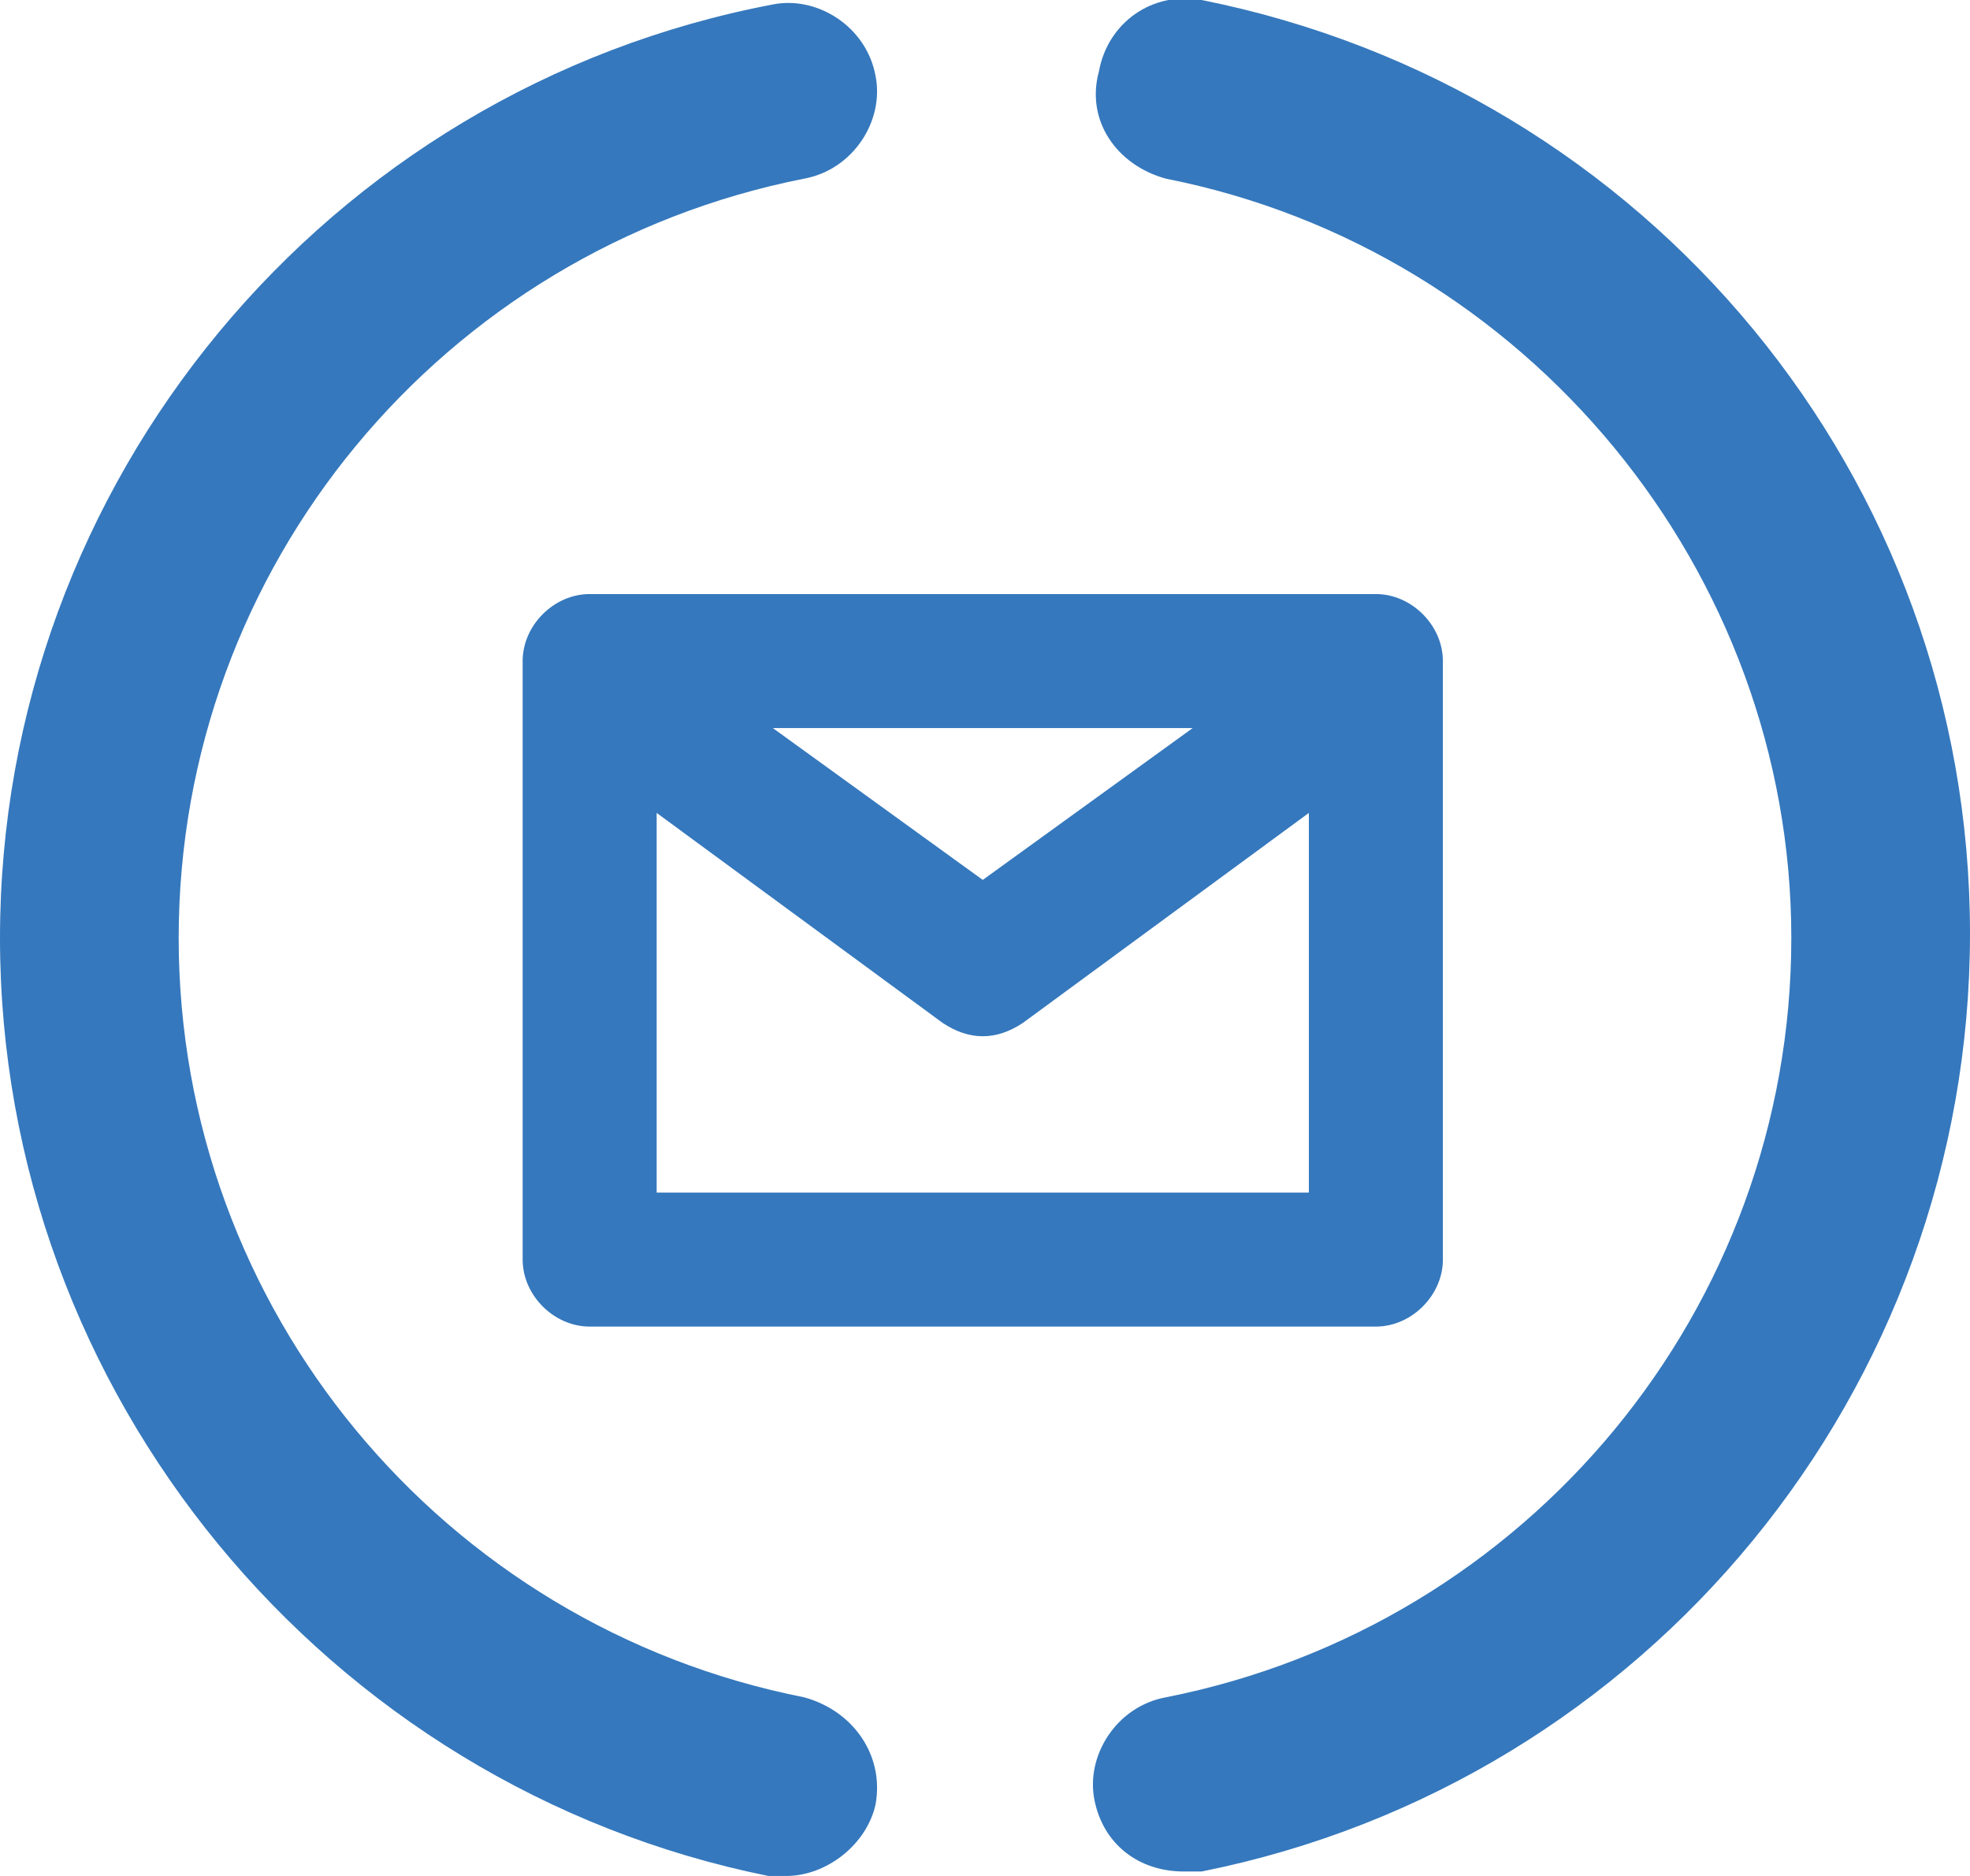 <?xml version="1.0" encoding="utf-8"?>
<!-- Generator: Adobe Illustrator 22.0.1, SVG Export Plug-In . SVG Version: 6.00 Build 0)  -->
<!DOCTYPE svg PUBLIC "-//W3C//DTD SVG 1.1//EN" "http://www.w3.org/Graphics/SVG/1.1/DTD/svg11.dtd">
<svg version="1.1" id="レイヤー_1" xmlns="http://www.w3.org/2000/svg" xmlns:xlink="http://www.w3.org/1999/xlink" x="0px"
	 y="0px" viewBox="0 0 44.1 42" style="enable-background:new 0 0 44.1 42;" xml:space="preserve">
<style type="text/css">
	.st0{fill:#3578BD;}
</style>
<g>
	<path class="st0" d="M18,38C9.9,36.4,4,29.3,4,21C4,12.7,9.9,5.6,18,4c1.1-0.2,1.8-1.3,1.6-2.3c-0.2-1.1-1.3-1.8-2.3-1.6
		C7.3,2,0,10.8,0,21c0,10.2,7.3,19,17.2,21c0.1,0,0.3,0,0.4,0c0.9,0,1.8-0.7,2-1.6C19.8,39.3,19.1,38.3,18,38z"/>
	<path class="st0" d="M26.9,0c-1.1-0.2-2.1,0.5-2.3,1.6C24.3,2.7,25,3.7,26.1,4c8.1,1.6,14,8.8,14,17c0,8.3-5.9,15.4-14,17
		c-1.1,0.2-1.8,1.3-1.6,2.3c0.2,1,1,1.6,2,1.6c0.1,0,0.3,0,0.4,0c10-2,17.2-10.8,17.2-21S36.9,2,26.9,0z"/>
	<path class="st0" d="M11.7,14.8v13.4c0,0.8,0.7,1.5,1.5,1.5h17.6c0.8,0,1.5-0.7,1.5-1.5V14.8c0-0.8-0.7-1.5-1.5-1.5H13.2
		C12.4,13.3,11.7,14,11.7,14.8z M14.7,26.7v-8.5l6.4,4.7c0.3,0.2,0.6,0.3,0.9,0.3c0.3,0,0.6-0.1,0.9-0.3l6.4-4.7v8.5H14.7z
		 M17.3,16.3h9.4l-4.7,3.4L17.3,16.3z"/>
</g>
</svg>

